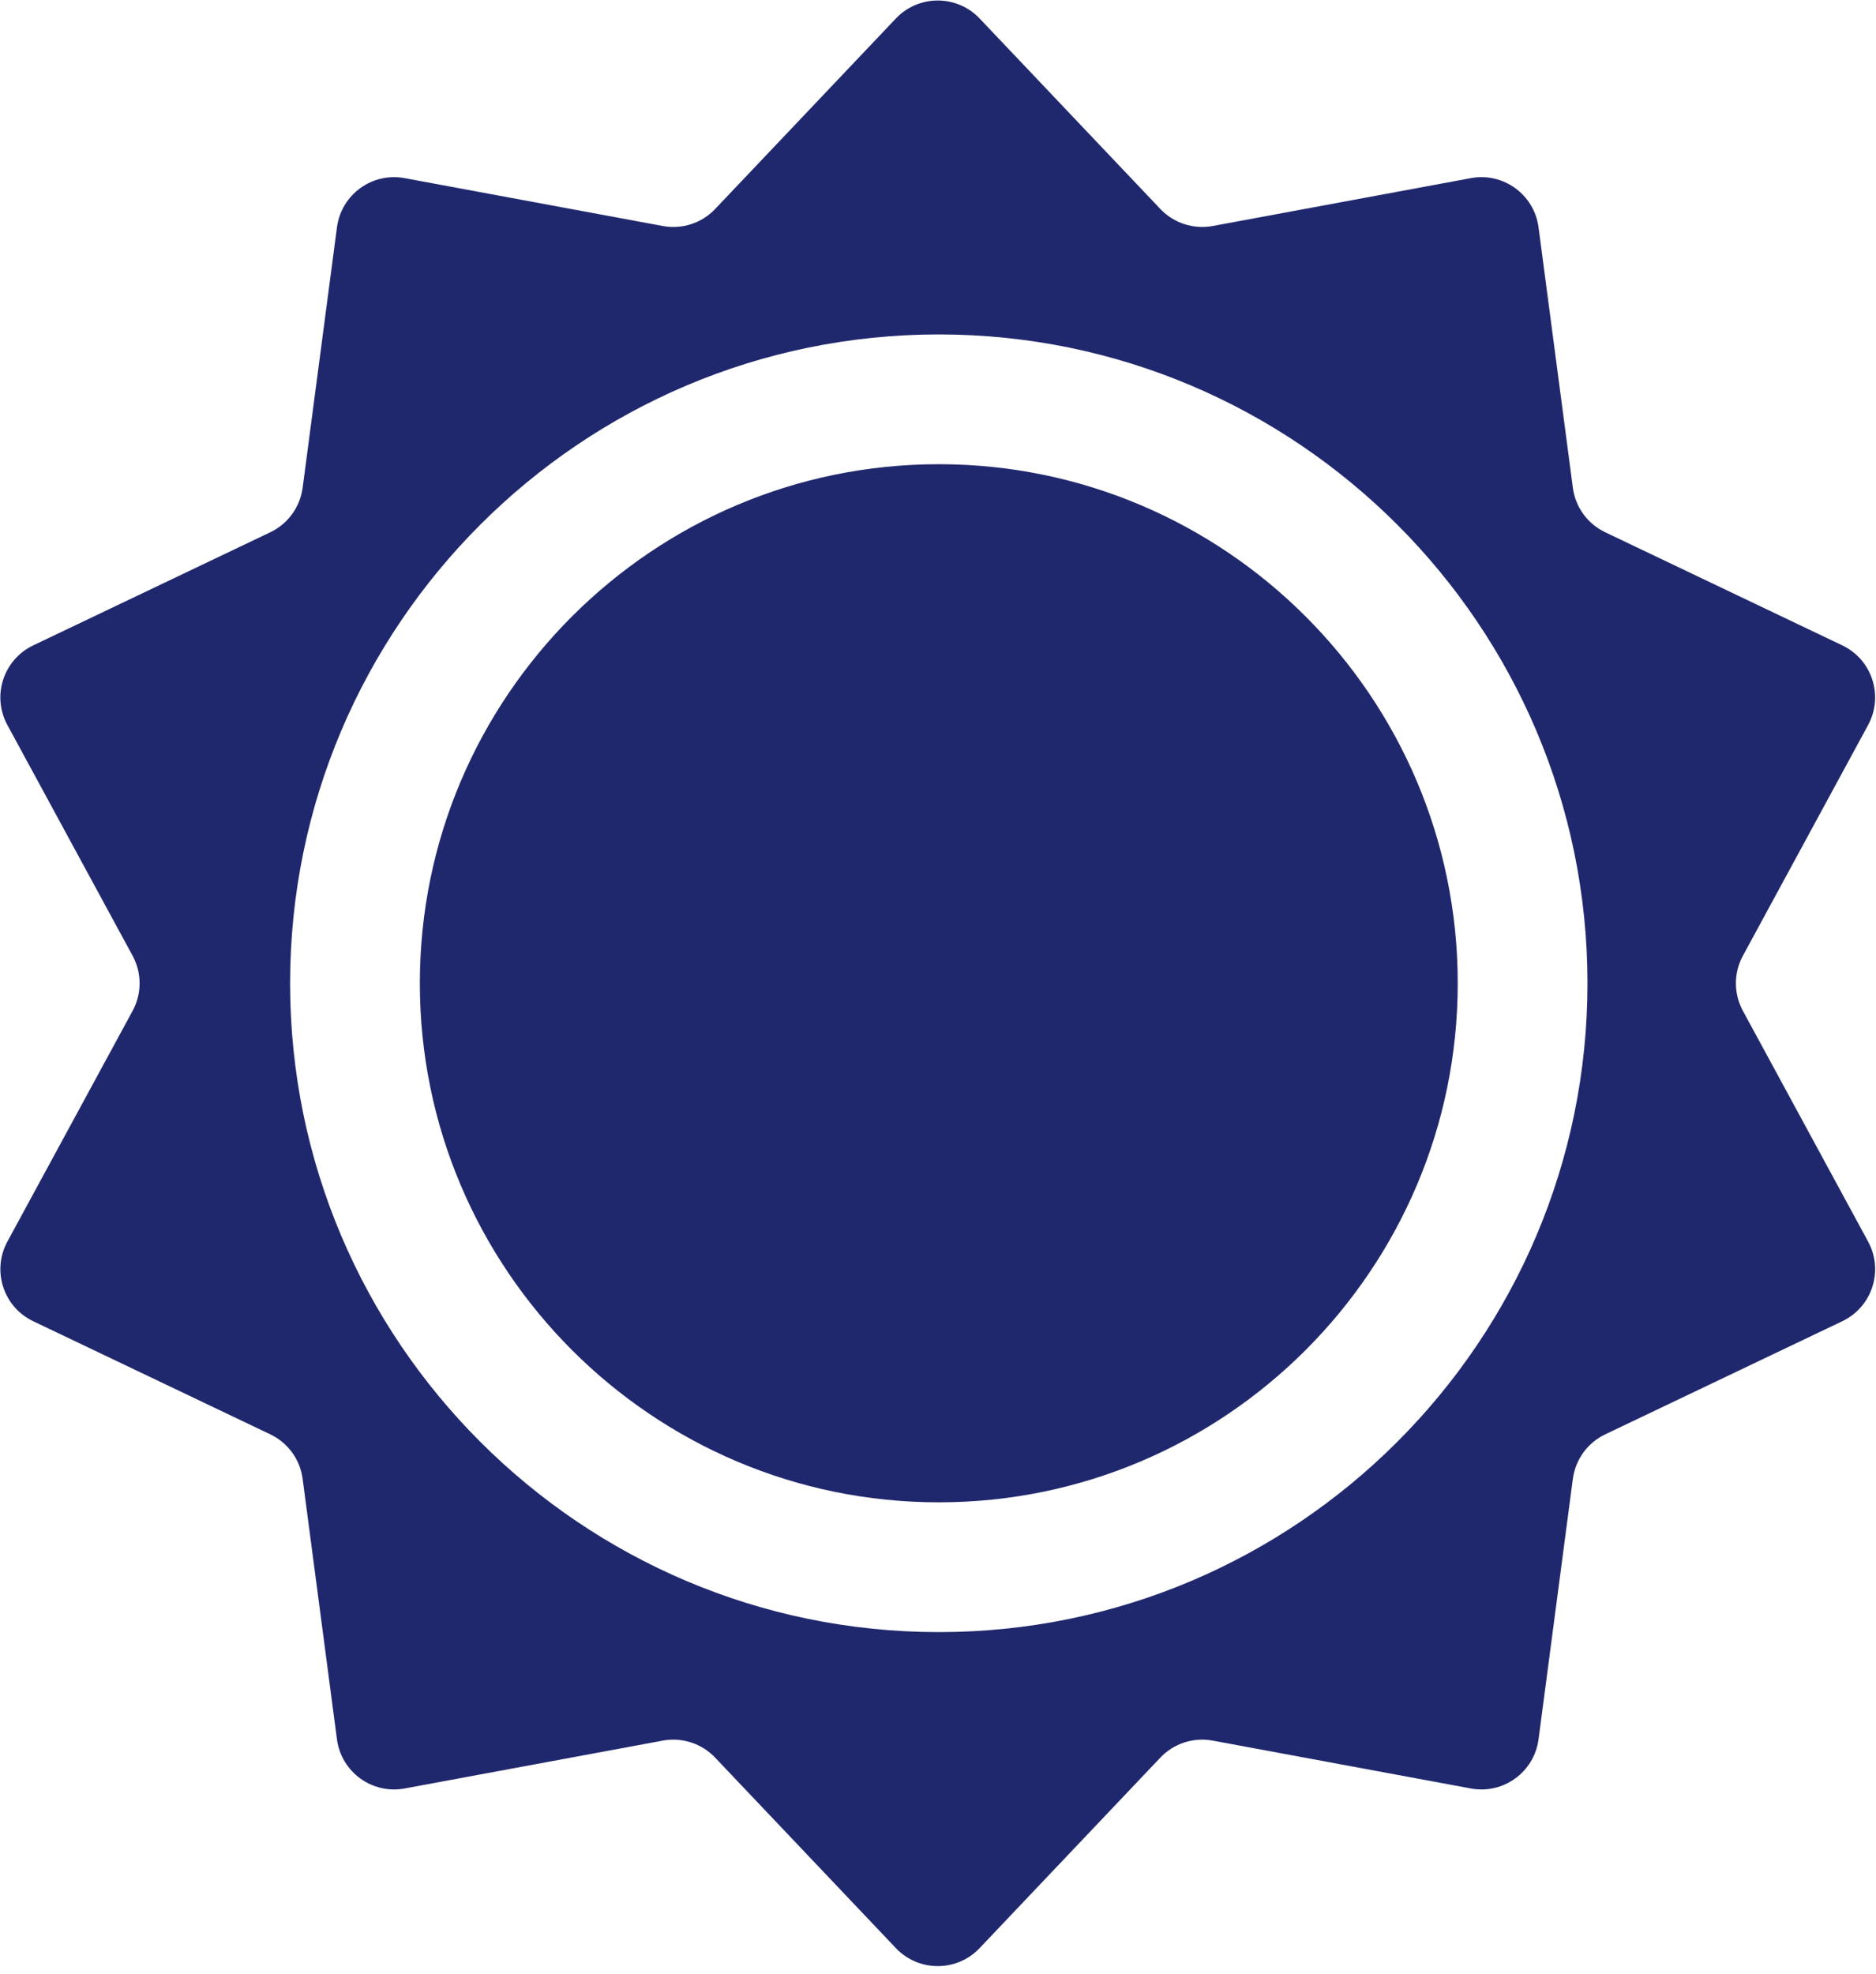 <?xml version="1.0" encoding="UTF-8"?>
<svg id="Layer_1" data-name="Layer 1" xmlns="http://www.w3.org/2000/svg" viewBox="0 0 260.28 273.84">
  <defs>
    <style>
      .cls-1 {
        fill: #20286d;
        stroke-width: 0px;
      }
    </style>
  </defs>
  <path class="cls-1" d="M130.25,64.39c-39.7,0-72,32.3-72,72s32.3,72,72,72,72-32.3,72-72-32.3-72-72-72Z"/>
  <path class="cls-1" d="M259.19,172.23l-17.38-32.02c-1.29-2.38-1.29-5.25,0-7.63l17.38-32.02c2.18-4.03.55-9.07-3.59-11.04l-32.89-15.69c-2.45-1.17-4.14-3.49-4.49-6.18l-4.76-36.12c-.6-4.54-4.88-7.66-9.39-6.82l-35.82,6.64c-2.66.49-5.4-.4-7.26-2.36l-25.08-26.43c-3.16-3.32-8.46-3.32-11.61,0l-25.08,26.43c-1.86,1.97-4.6,2.85-7.26,2.36l-35.82-6.64c-4.51-.84-8.79,2.28-9.39,6.82l-4.76,36.12c-.36,2.69-2.04,5.01-4.49,6.18l-32.89,15.69c-4.14,1.98-5.78,7.01-3.59,11.04l17.38,32.02c1.29,2.38,1.29,5.25,0,7.63L1.02,172.23c-2.18,4.03-.55,9.07,3.59,11.04l32.89,15.69c2.45,1.17,4.14,3.49,4.49,6.18l4.76,36.12c.6,4.54,4.88,7.66,9.39,6.82l35.82-6.64c2.66-.49,5.4.4,7.26,2.36l25.08,26.43c3.16,3.32,8.46,3.32,11.61,0l25.08-26.43c1.86-1.97,4.6-2.85,7.26-2.36l35.82,6.64c4.51.84,8.79-2.28,9.39-6.82l4.76-36.12c.36-2.69,2.04-5.01,4.49-6.18l32.89-15.69c4.14-1.98,5.78-7.01,3.59-11.04ZM130.25,226.39c-49.63,0-90-40.37-90-90s40.37-90,90-90,90,40.37,90,90-40.37,90-90,90Z"/>
</svg>